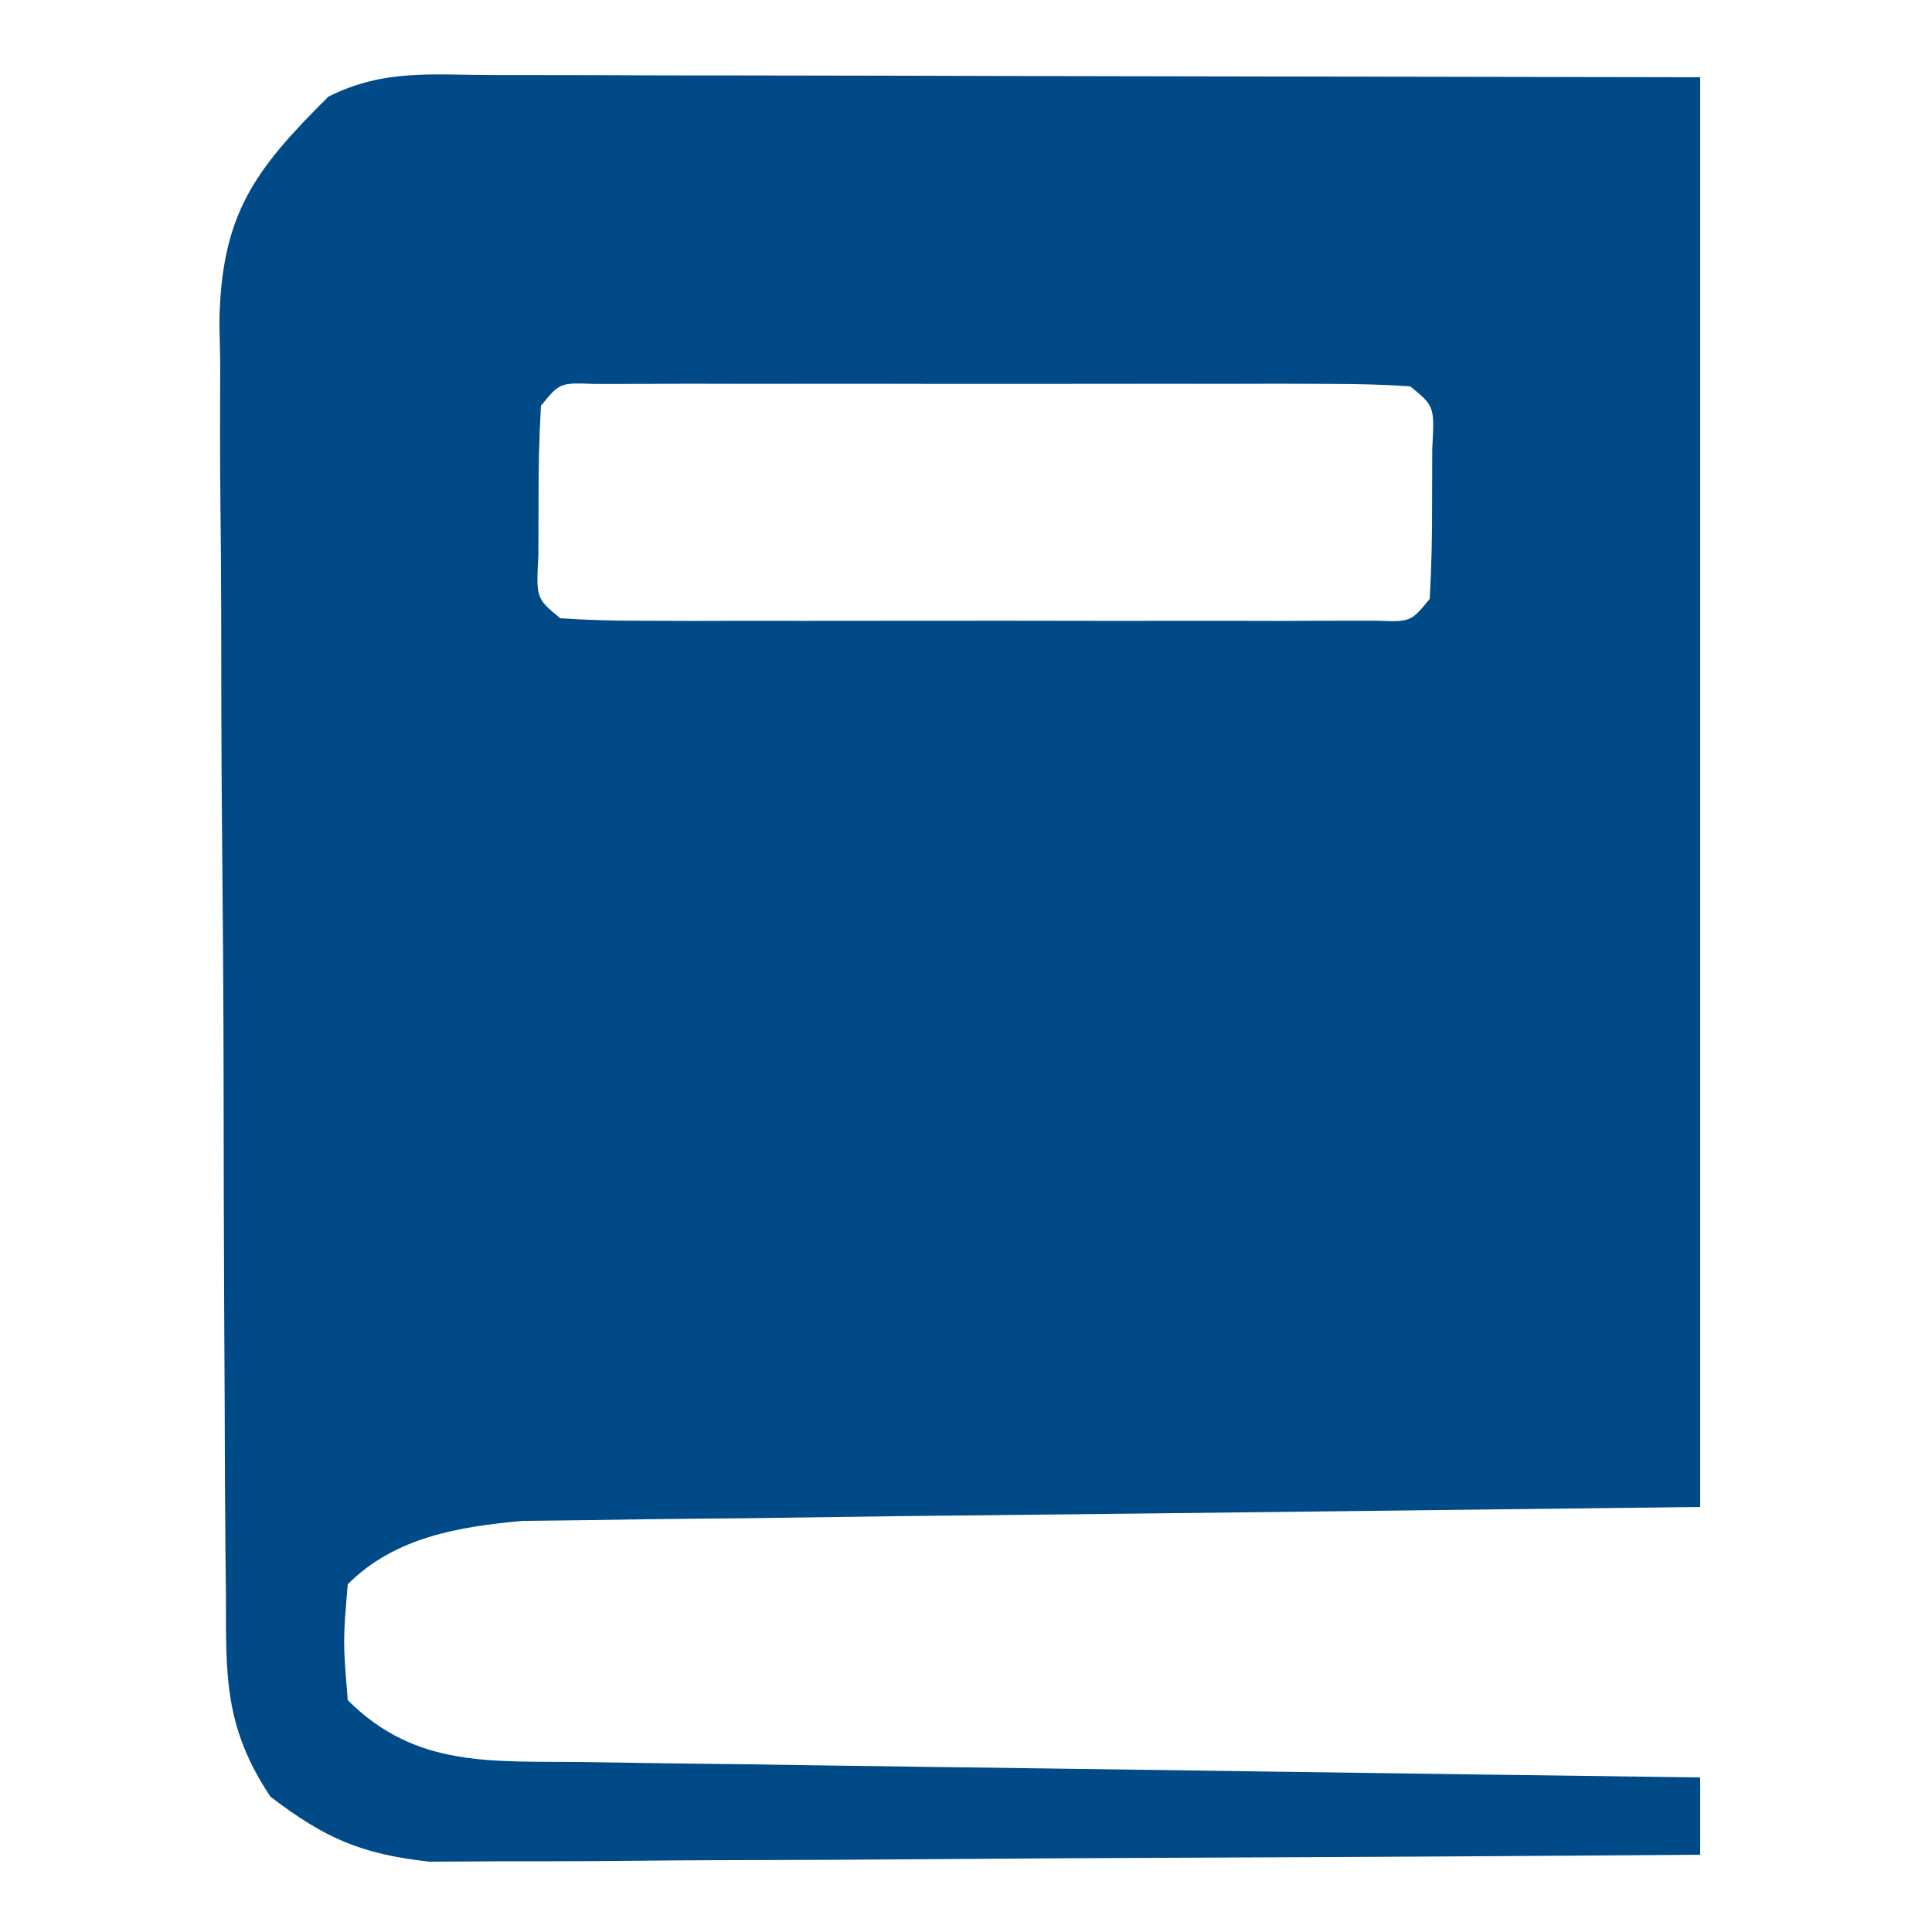 <?xml version="1.0" encoding="UTF-8"?>
<svg version="1.1" xmlns="http://www.w3.org/2000/svg" width="100" height="100">
<path d="M0 0 C0.684 -0 1.368 -0 2.073 -0 C4.292 0 6.51 0.008 8.728 0.016 C10.096 0.017 11.464 0.018 12.832 0.019 C17.91 0.024 22.987 0.038 28.064 0.051 C45.08 0.082 45.08 0.082 62.439 0.114 C62.439 24.534 62.439 48.954 62.439 74.114 C30.751 74.489 30.751 74.489 20.764 74.592 C18.152 74.627 15.54 74.663 12.927 74.699 C11.914 74.708 11.914 74.708 10.881 74.716 C8.881 74.733 6.881 74.764 4.882 74.795 C3.756 74.808 2.63 74.821 1.47 74.835 C-1.835 75.139 -5.127 75.679 -7.561 78.114 C-7.811 81.072 -7.811 81.072 -7.561 84.114 C-4.011 87.663 -0.077 87.252 4.768 87.319 C6.69 87.349 6.69 87.349 8.65 87.379 C10.043 87.396 11.436 87.413 12.83 87.43 C14.259 87.451 15.688 87.472 17.117 87.493 C20.872 87.548 24.627 87.597 28.382 87.646 C32.216 87.696 36.05 87.752 39.884 87.807 C47.402 87.914 54.921 88.016 62.439 88.114 C62.439 89.434 62.439 90.754 62.439 92.114 C53.529 92.183 44.619 92.236 35.709 92.269 C31.571 92.285 27.434 92.306 23.296 92.34 C19.302 92.372 15.308 92.39 11.314 92.398 C9.791 92.404 8.269 92.415 6.746 92.431 C4.611 92.453 2.476 92.455 0.341 92.454 C-1.481 92.464 -1.481 92.464 -3.34 92.474 C-6.896 92.076 -8.729 91.264 -11.561 89.114 C-13.978 85.488 -13.864 82.808 -13.867 78.616 C-13.876 77.855 -13.884 77.094 -13.893 76.309 C-13.917 73.789 -13.926 71.27 -13.932 68.75 C-13.941 66.998 -13.95 65.245 -13.959 63.493 C-13.976 59.817 -13.984 56.141 -13.987 52.464 C-13.992 47.76 -14.03 43.056 -14.075 38.352 C-14.105 34.731 -14.112 31.11 -14.113 27.488 C-14.117 25.754 -14.13 24.02 -14.151 22.287 C-14.178 19.857 -14.173 17.429 -14.16 14.999 C-14.175 14.287 -14.19 13.574 -14.205 12.84 C-14.123 7.214 -12.4 4.926 -8.561 1.114 C-5.684 -0.325 -3.215 -0.006 0 0 Z M2.439 17.114 C2.341 18.778 2.309 20.446 2.314 22.114 C2.311 23.021 2.309 23.929 2.306 24.864 C2.187 27.083 2.187 27.083 3.439 28.114 C4.815 28.211 6.196 28.242 7.576 28.243 C8.892 28.248 8.892 28.248 10.235 28.252 C11.189 28.25 12.143 28.248 13.126 28.246 C14.586 28.248 14.586 28.248 16.074 28.249 C18.136 28.25 20.197 28.248 22.258 28.244 C25.425 28.239 28.592 28.244 31.759 28.25 C33.757 28.25 35.754 28.248 37.751 28.246 C38.706 28.248 39.66 28.25 40.643 28.252 C41.52 28.249 42.398 28.246 43.302 28.243 C44.079 28.242 44.855 28.241 45.655 28.241 C47.463 28.308 47.463 28.308 48.439 27.114 C48.537 25.449 48.569 23.781 48.564 22.114 C48.567 21.206 48.569 20.299 48.572 19.364 C48.691 17.144 48.691 17.144 47.439 16.114 C46.063 16.016 44.682 15.986 43.302 15.984 C42.425 15.981 41.547 15.978 40.643 15.975 C39.689 15.977 38.735 15.979 37.751 15.981 C36.779 15.98 35.806 15.979 34.803 15.978 C32.742 15.977 30.681 15.979 28.62 15.983 C25.453 15.989 22.286 15.983 19.119 15.977 C17.121 15.977 15.124 15.979 13.126 15.981 C12.172 15.979 11.218 15.977 10.235 15.975 C8.919 15.979 8.919 15.979 7.576 15.984 C6.799 15.985 6.023 15.986 5.223 15.987 C3.415 15.919 3.415 15.919 2.439 17.114 Z " fill="#004A88" transform="translate(25.561,3.886)"/>
</svg>
